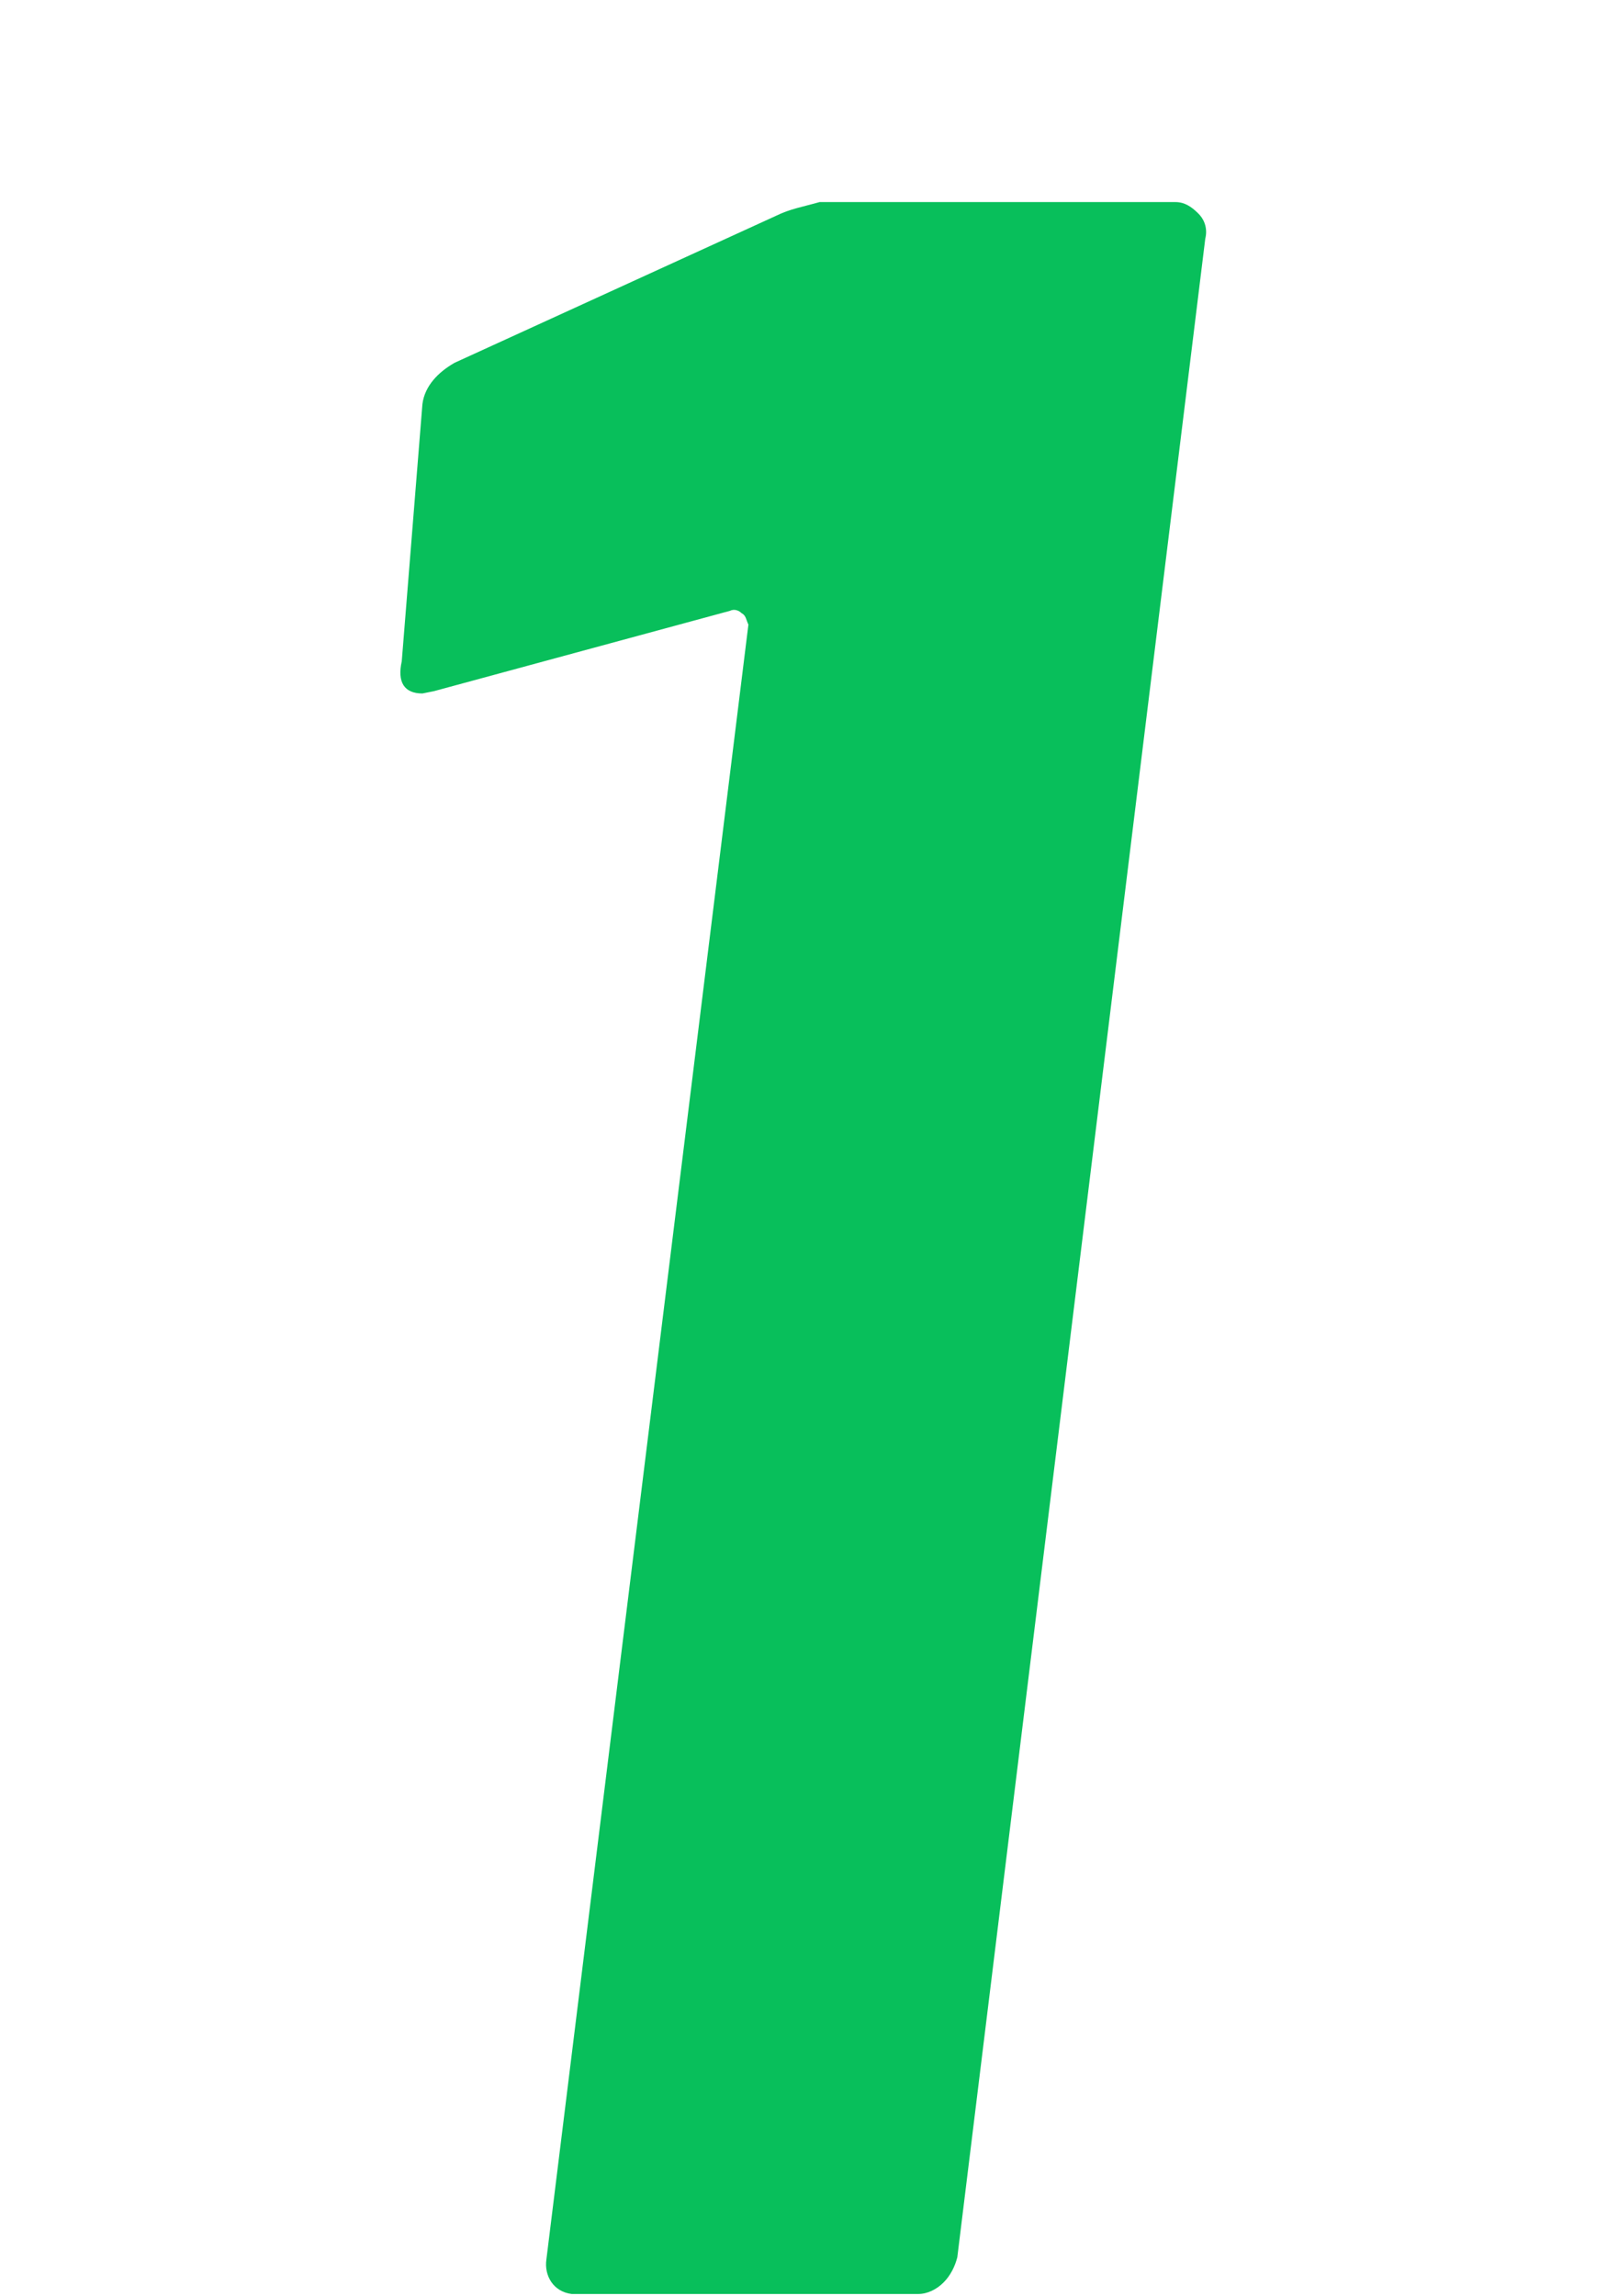 <?xml version="1.0" encoding="utf-8"?>
<!-- Generator: Adobe Illustrator 25.3.1, SVG Export Plug-In . SVG Version: 6.00 Build 0)  -->
<svg version="1.1" id="レイヤー_1" xmlns="http://www.w3.org/2000/svg" xmlns:xlink="http://www.w3.org/1999/xlink" x="0px"
	 y="0px" viewBox="0 0 70 100" style="enable-background:new 0 0 70 100;" xml:space="preserve">
<style type="text/css">
	.st0{fill-rule:evenodd;clip-rule:evenodd;fill:#08BF5B;}
</style>
<path id="no01" class="st0" d="M33.8,9.4l-14,6.4c-0.7,0.4-1.3,1-1.4,1.8l-0.9,11.2c-0.2,0.9,0.1,1.4,0.9,1.4l0.5-0.1l12.9-3.5
	c0.2-0.1,0.4,0,0.5,0.1c0.2,0.1,0.2,0.3,0.3,0.5l-8.8,71.2c-0.1,0.7,0.3,1.4,1.1,1.5c0.1,0,0.2,0,0.4,0H40c0.4,0,0.8-0.2,1.1-0.5
	s0.5-0.7,0.6-1.1l10.8-87.9c0.1-0.4,0-0.8-0.3-1.1s-0.6-0.5-1-0.5H35.7C35,9,34.4,9.1,33.8,9.4L33.8,9.4L33.8,9.4z"/>
</svg>
